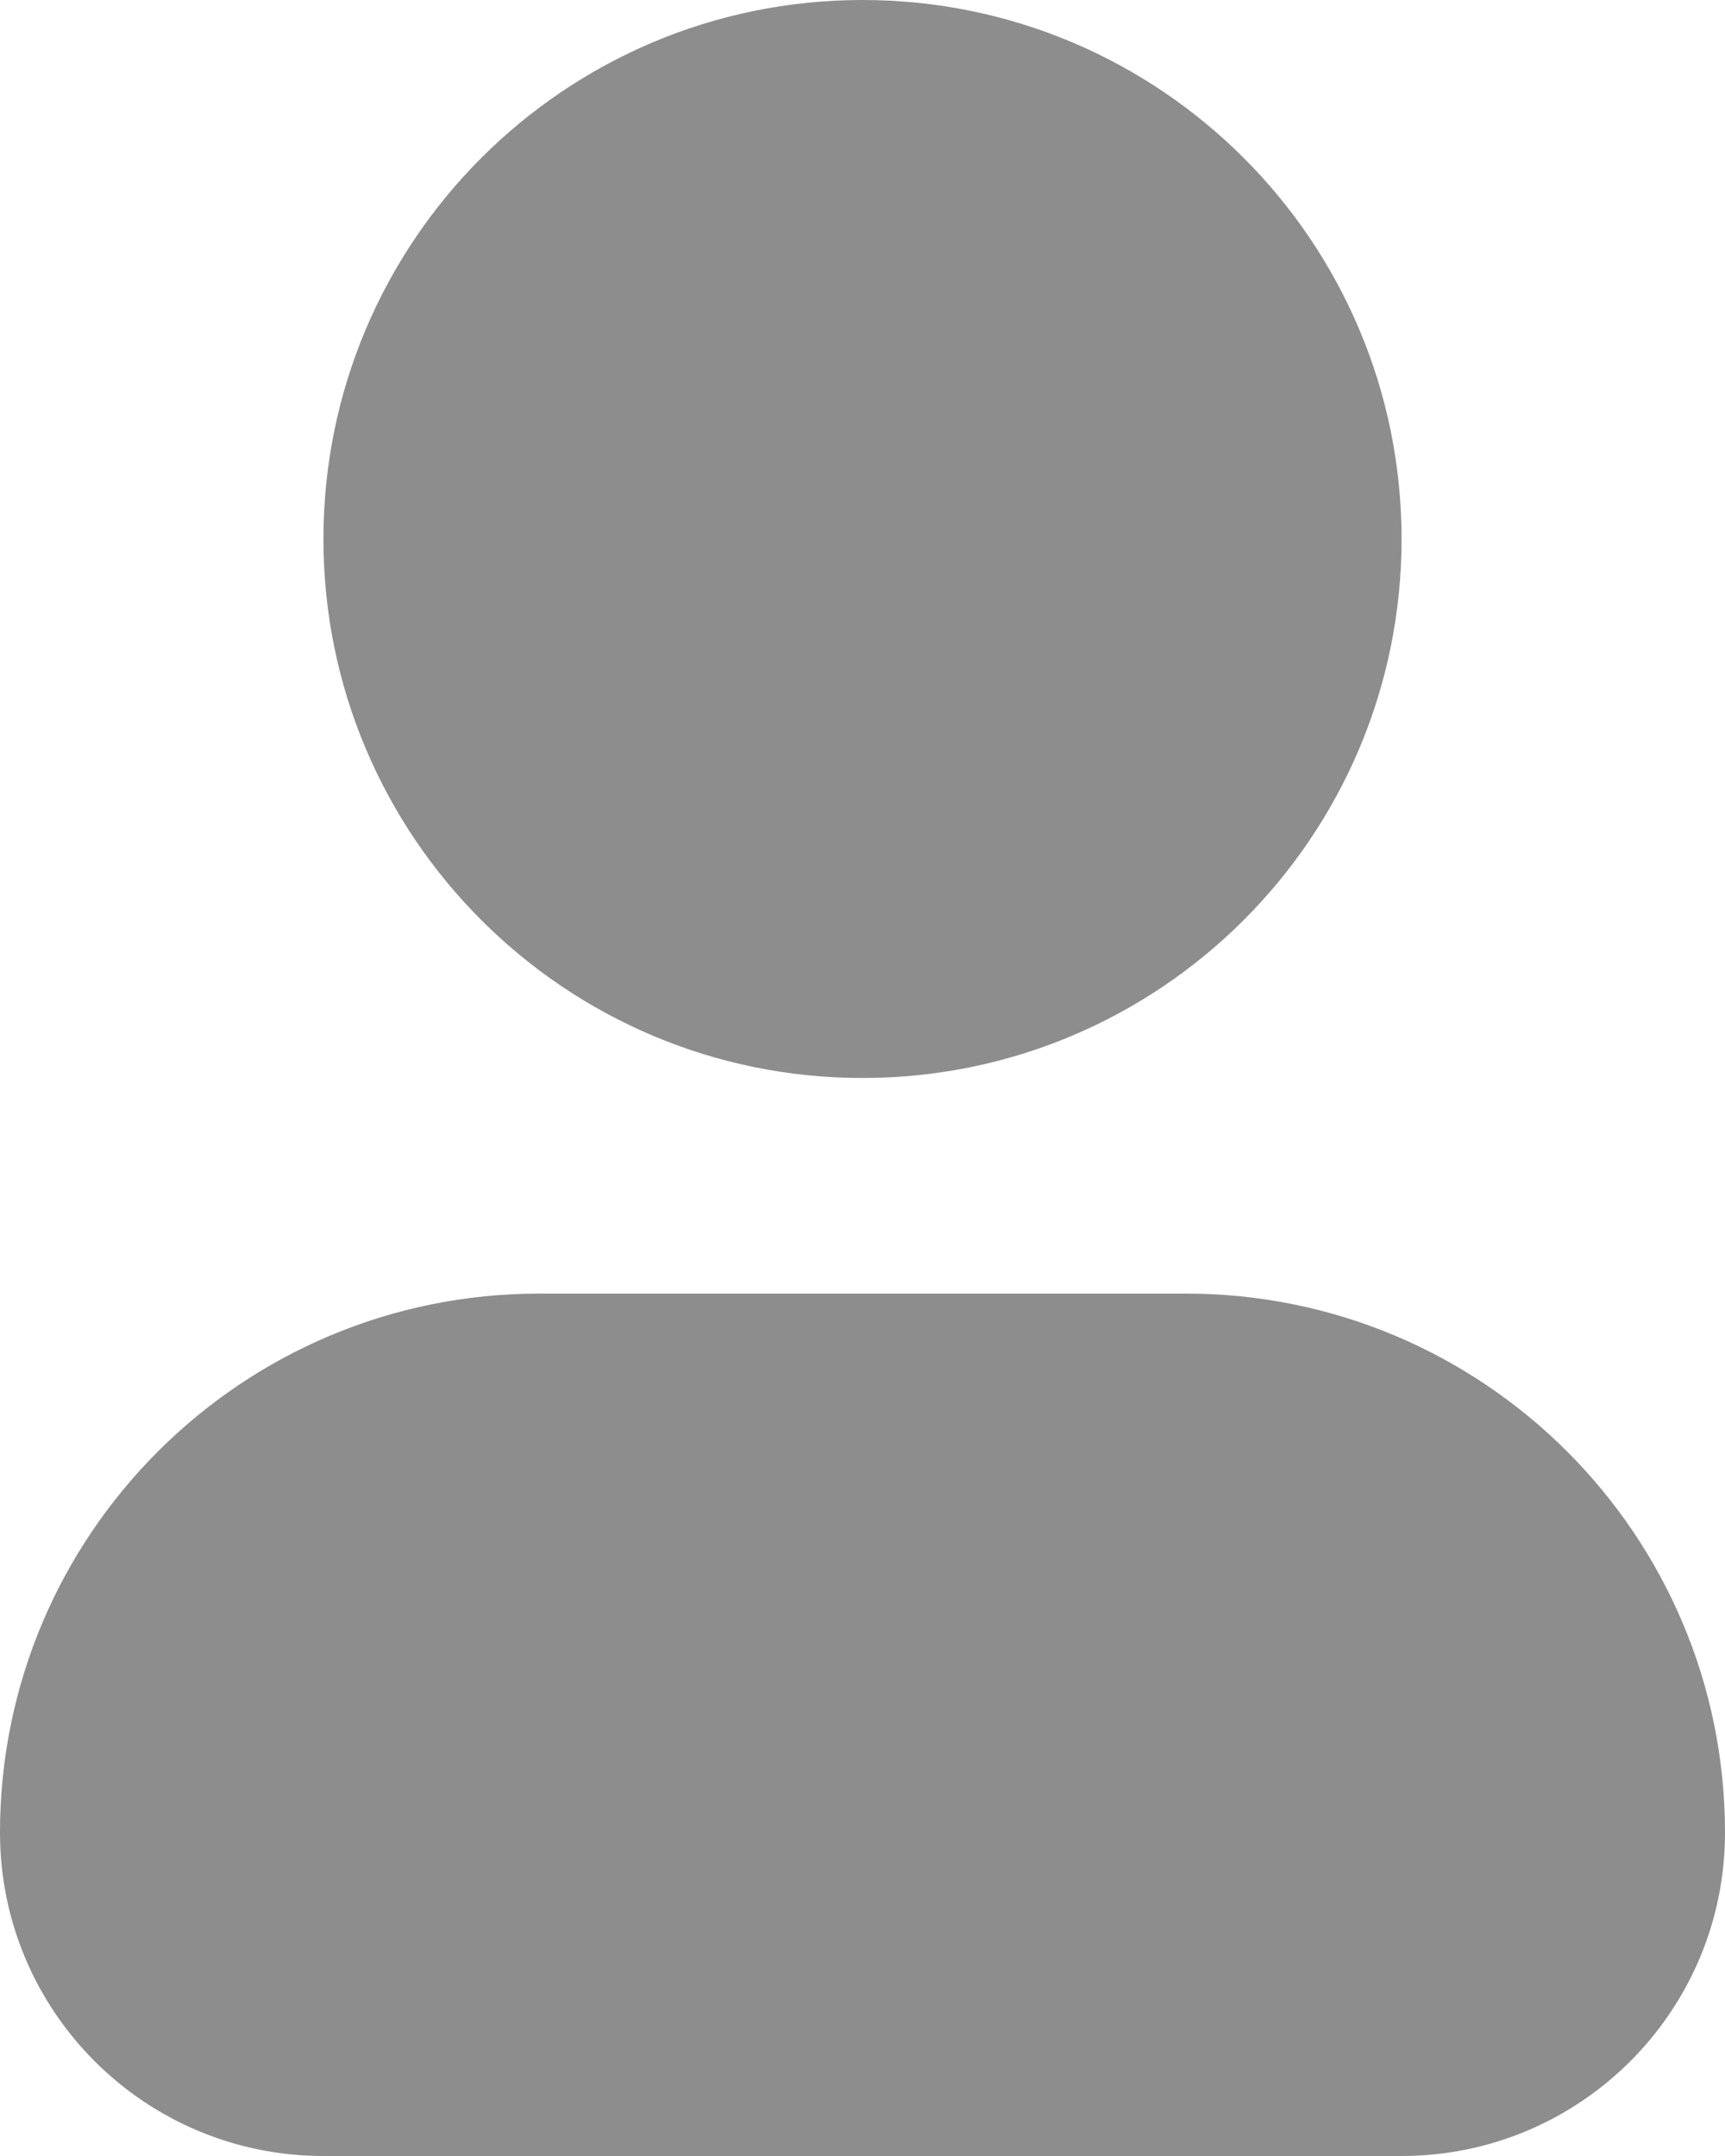 <svg width="16" height="20" viewBox="0 0 16 20" fill="none" xmlns="http://www.w3.org/2000/svg">
<path d="M5 12C2.239 12 0 14.239 0 17C0 18.657 1.343 20 3 20H13C14.657 20 16 18.657 16 17C16 14.239 13.761 12 11 12H5Z" fill="#8D8D8D"/>
<path d="M8 0C5.239 0 3 2.239 3 5C3 7.761 5.239 10 8 10C10.761 10 13 7.761 13 5C13 2.239 10.761 0 8 0Z" fill="#8D8D8D"/>
</svg>
